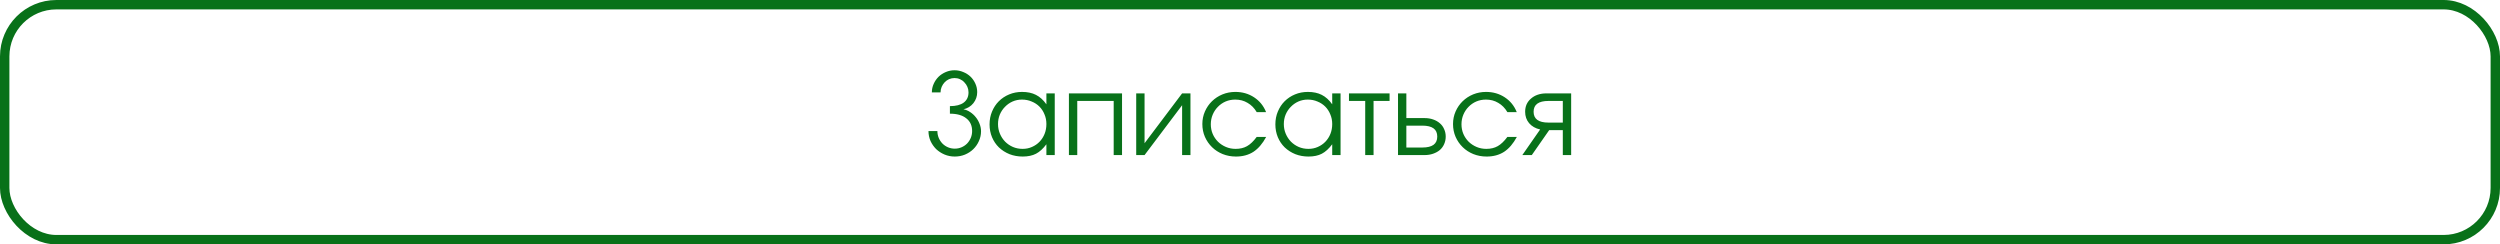 <?xml version="1.0" encoding="UTF-8"?> <svg xmlns="http://www.w3.org/2000/svg" width="532" height="52" viewBox="0 0 532 52" fill="none"><rect x="1" y="1" width="530" height="50" rx="11" stroke="#087119" stroke-width="2"></rect><path d="M197.58 27.888H199.476C199.476 28.4 199.572 28.888 199.764 29.352C199.956 29.8 200.22 30.2 200.556 30.552C200.892 30.888 201.284 31.152 201.732 31.344C202.18 31.536 202.66 31.632 203.172 31.632C203.684 31.632 204.164 31.536 204.612 31.344C205.06 31.152 205.452 30.888 205.788 30.552C206.124 30.2 206.388 29.8 206.58 29.352C206.772 28.888 206.868 28.4 206.868 27.888C206.868 26.72 206.452 25.816 205.62 25.176C204.804 24.52 203.644 24.192 202.14 24.192V22.584C203.42 22.584 204.396 22.336 205.068 21.84C205.756 21.328 206.1 20.6 206.1 19.656C206.1 19.24 206.02 18.848 205.86 18.48C205.7 18.112 205.484 17.792 205.212 17.52C204.956 17.232 204.644 17.008 204.276 16.848C203.924 16.688 203.54 16.608 203.124 16.608C202.708 16.608 202.316 16.688 201.948 16.848C201.596 17.008 201.284 17.232 201.012 17.52C200.756 17.792 200.548 18.112 200.388 18.48C200.228 18.848 200.148 19.24 200.148 19.656H198.3C198.3 19.016 198.428 18.416 198.684 17.856C198.94 17.28 199.284 16.776 199.716 16.344C200.164 15.912 200.676 15.576 201.252 15.336C201.844 15.08 202.468 14.952 203.124 14.952C203.78 14.952 204.404 15.08 204.996 15.336C205.588 15.576 206.1 15.904 206.532 16.32C206.964 16.736 207.308 17.232 207.564 17.808C207.82 18.368 207.948 18.968 207.948 19.608C207.948 20.488 207.676 21.272 207.132 21.96C206.588 22.632 205.884 23.064 205.02 23.256C205.532 23.352 206.012 23.552 206.46 23.856C206.924 24.16 207.324 24.528 207.66 24.96C207.996 25.376 208.26 25.84 208.452 26.352C208.66 26.864 208.764 27.392 208.764 27.936C208.764 28.672 208.612 29.368 208.308 30.024C208.02 30.68 207.62 31.256 207.108 31.752C206.612 32.232 206.02 32.616 205.332 32.904C204.66 33.176 203.94 33.312 203.172 33.312C202.404 33.312 201.676 33.168 200.988 32.88C200.316 32.592 199.724 32.208 199.212 31.728C198.716 31.232 198.316 30.656 198.012 30C197.724 29.328 197.58 28.624 197.58 27.888ZM210.578 26.472C210.578 25.48 210.754 24.568 211.106 23.736C211.458 22.888 211.938 22.16 212.546 21.552C213.17 20.928 213.906 20.44 214.754 20.088C215.602 19.736 216.514 19.56 217.49 19.56C218.642 19.56 219.626 19.768 220.442 20.184C221.274 20.6 222.018 21.272 222.674 22.2V19.872H224.45V33H222.674V30.696C221.97 31.64 221.234 32.312 220.466 32.712C219.698 33.112 218.754 33.312 217.634 33.312C216.626 33.312 215.69 33.144 214.826 32.808C213.962 32.456 213.21 31.976 212.57 31.368C211.946 30.76 211.458 30.04 211.106 29.208C210.754 28.36 210.578 27.448 210.578 26.472ZM212.378 26.4C212.378 27.136 212.514 27.824 212.786 28.464C213.058 29.104 213.426 29.664 213.89 30.144C214.37 30.624 214.922 31 215.546 31.272C216.186 31.544 216.874 31.68 217.61 31.68C218.33 31.68 218.994 31.544 219.602 31.272C220.226 31 220.762 30.632 221.21 30.168C221.674 29.688 222.034 29.128 222.29 28.488C222.546 27.848 222.674 27.152 222.674 26.4C222.674 25.648 222.538 24.96 222.266 24.336C222.01 23.696 221.65 23.144 221.186 22.68C220.722 22.216 220.17 21.856 219.53 21.6C218.906 21.328 218.218 21.192 217.466 21.192C216.762 21.192 216.098 21.328 215.474 21.6C214.866 21.872 214.33 22.248 213.866 22.728C213.402 23.192 213.034 23.744 212.762 24.384C212.506 25.008 212.378 25.68 212.378 26.4ZM227.465 33V19.872H238.769V33H236.993V21.48H229.241V33H227.465ZM241.785 33V19.872H243.561V30.48L251.553 19.872H253.329V33H251.553V22.392L243.561 33H241.785ZM267.428 29.136H269.444C268.676 30.56 267.772 31.616 266.732 32.304C265.692 32.976 264.452 33.312 263.012 33.312C262.004 33.312 261.06 33.136 260.18 32.784C259.316 32.432 258.564 31.944 257.924 31.32C257.284 30.696 256.78 29.968 256.412 29.136C256.044 28.288 255.86 27.376 255.86 26.4C255.86 25.44 256.044 24.544 256.412 23.712C256.78 22.88 257.276 22.16 257.9 21.552C258.54 20.928 259.284 20.44 260.132 20.088C260.996 19.736 261.916 19.56 262.892 19.56C264.38 19.56 265.708 19.944 266.876 20.712C268.044 21.48 268.892 22.528 269.42 23.856H267.428C266.916 22.992 266.268 22.336 265.484 21.888C264.716 21.424 263.844 21.192 262.868 21.192C262.132 21.192 261.444 21.328 260.804 21.6C260.18 21.872 259.636 22.248 259.172 22.728C258.708 23.192 258.34 23.744 258.068 24.384C257.796 25.024 257.66 25.712 257.66 26.448C257.66 27.184 257.796 27.872 258.068 28.512C258.34 29.136 258.716 29.688 259.196 30.168C259.676 30.632 260.236 31 260.876 31.272C261.516 31.544 262.204 31.68 262.94 31.68C263.884 31.68 264.692 31.488 265.364 31.104C266.052 30.72 266.74 30.064 267.428 29.136ZM271.399 26.472C271.399 25.48 271.575 24.568 271.927 23.736C272.279 22.888 272.759 22.16 273.367 21.552C273.991 20.928 274.727 20.44 275.575 20.088C276.423 19.736 277.335 19.56 278.311 19.56C279.463 19.56 280.447 19.768 281.263 20.184C282.095 20.6 282.839 21.272 283.495 22.2V19.872H285.271V33H283.495V30.696C282.791 31.64 282.055 32.312 281.287 32.712C280.519 33.112 279.575 33.312 278.455 33.312C277.447 33.312 276.511 33.144 275.647 32.808C274.783 32.456 274.031 31.976 273.391 31.368C272.767 30.76 272.279 30.04 271.927 29.208C271.575 28.36 271.399 27.448 271.399 26.472ZM273.199 26.4C273.199 27.136 273.335 27.824 273.607 28.464C273.879 29.104 274.247 29.664 274.711 30.144C275.191 30.624 275.743 31 276.367 31.272C277.007 31.544 277.695 31.68 278.431 31.68C279.151 31.68 279.815 31.544 280.423 31.272C281.047 31 281.583 30.632 282.031 30.168C282.495 29.688 282.855 29.128 283.111 28.488C283.367 27.848 283.495 27.152 283.495 26.4C283.495 25.648 283.359 24.96 283.087 24.336C282.831 23.696 282.471 23.144 282.007 22.68C281.543 22.216 280.991 21.856 280.351 21.6C279.727 21.328 279.039 21.192 278.287 21.192C277.583 21.192 276.919 21.328 276.295 21.6C275.687 21.872 275.151 22.248 274.687 22.728C274.223 23.192 273.855 23.744 273.583 24.384C273.327 25.008 273.199 25.68 273.199 26.4ZM290.517 33V21.48H287.061V19.872H295.701V21.48H292.293V33H290.517ZM299.272 31.392H302.68C303.736 31.392 304.528 31.2 305.056 30.816C305.584 30.432 305.848 29.848 305.848 29.064C305.848 28.28 305.584 27.696 305.056 27.312C304.528 26.928 303.736 26.736 302.68 26.736H299.272V31.392ZM297.496 33V19.872H299.272V25.128H303.136C303.808 25.128 304.416 25.224 304.96 25.416C305.52 25.608 306 25.88 306.4 26.232C306.8 26.568 307.104 26.984 307.312 27.48C307.536 27.96 307.648 28.488 307.648 29.064C307.648 29.64 307.536 30.176 307.312 30.672C307.104 31.152 306.8 31.568 306.4 31.92C306 32.256 305.52 32.52 304.96 32.712C304.416 32.904 303.808 33 303.136 33H297.496ZM320.771 29.136H322.787C322.019 30.56 321.115 31.616 320.075 32.304C319.035 32.976 317.795 33.312 316.355 33.312C315.347 33.312 314.403 33.136 313.523 32.784C312.659 32.432 311.907 31.944 311.267 31.32C310.627 30.696 310.123 29.968 309.755 29.136C309.387 28.288 309.203 27.376 309.203 26.4C309.203 25.44 309.387 24.544 309.755 23.712C310.123 22.88 310.619 22.16 311.243 21.552C311.883 20.928 312.627 20.44 313.475 20.088C314.339 19.736 315.259 19.56 316.235 19.56C317.723 19.56 319.051 19.944 320.219 20.712C321.387 21.48 322.235 22.528 322.763 23.856H320.771C320.259 22.992 319.611 22.336 318.827 21.888C318.059 21.424 317.187 21.192 316.211 21.192C315.475 21.192 314.787 21.328 314.147 21.6C313.523 21.872 312.979 22.248 312.515 22.728C312.051 23.192 311.683 23.744 311.411 24.384C311.139 25.024 311.003 25.712 311.003 26.448C311.003 27.184 311.139 27.872 311.411 28.512C311.683 29.136 312.059 29.688 312.539 30.168C313.019 30.632 313.579 31 314.219 31.272C314.859 31.544 315.547 31.68 316.283 31.68C317.227 31.68 318.035 31.488 318.707 31.104C319.395 30.72 320.083 30.064 320.771 29.136ZM332.566 26.088V21.48H329.518C328.462 21.48 327.67 21.672 327.142 22.056C326.614 22.44 326.35 23.016 326.35 23.784C326.35 24.552 326.614 25.128 327.142 25.512C327.67 25.896 328.462 26.088 329.518 26.088H332.566ZM323.95 33L327.742 27.552C326.75 27.328 325.966 26.88 325.39 26.208C324.83 25.536 324.55 24.728 324.55 23.784C324.55 23.208 324.654 22.68 324.862 22.2C325.086 21.72 325.398 21.312 325.798 20.976C326.198 20.624 326.67 20.352 327.214 20.16C327.774 19.968 328.39 19.872 329.062 19.872H334.342V33H332.566V27.696H329.662L325.966 33H323.95Z" fill="#087119"></path></svg> 